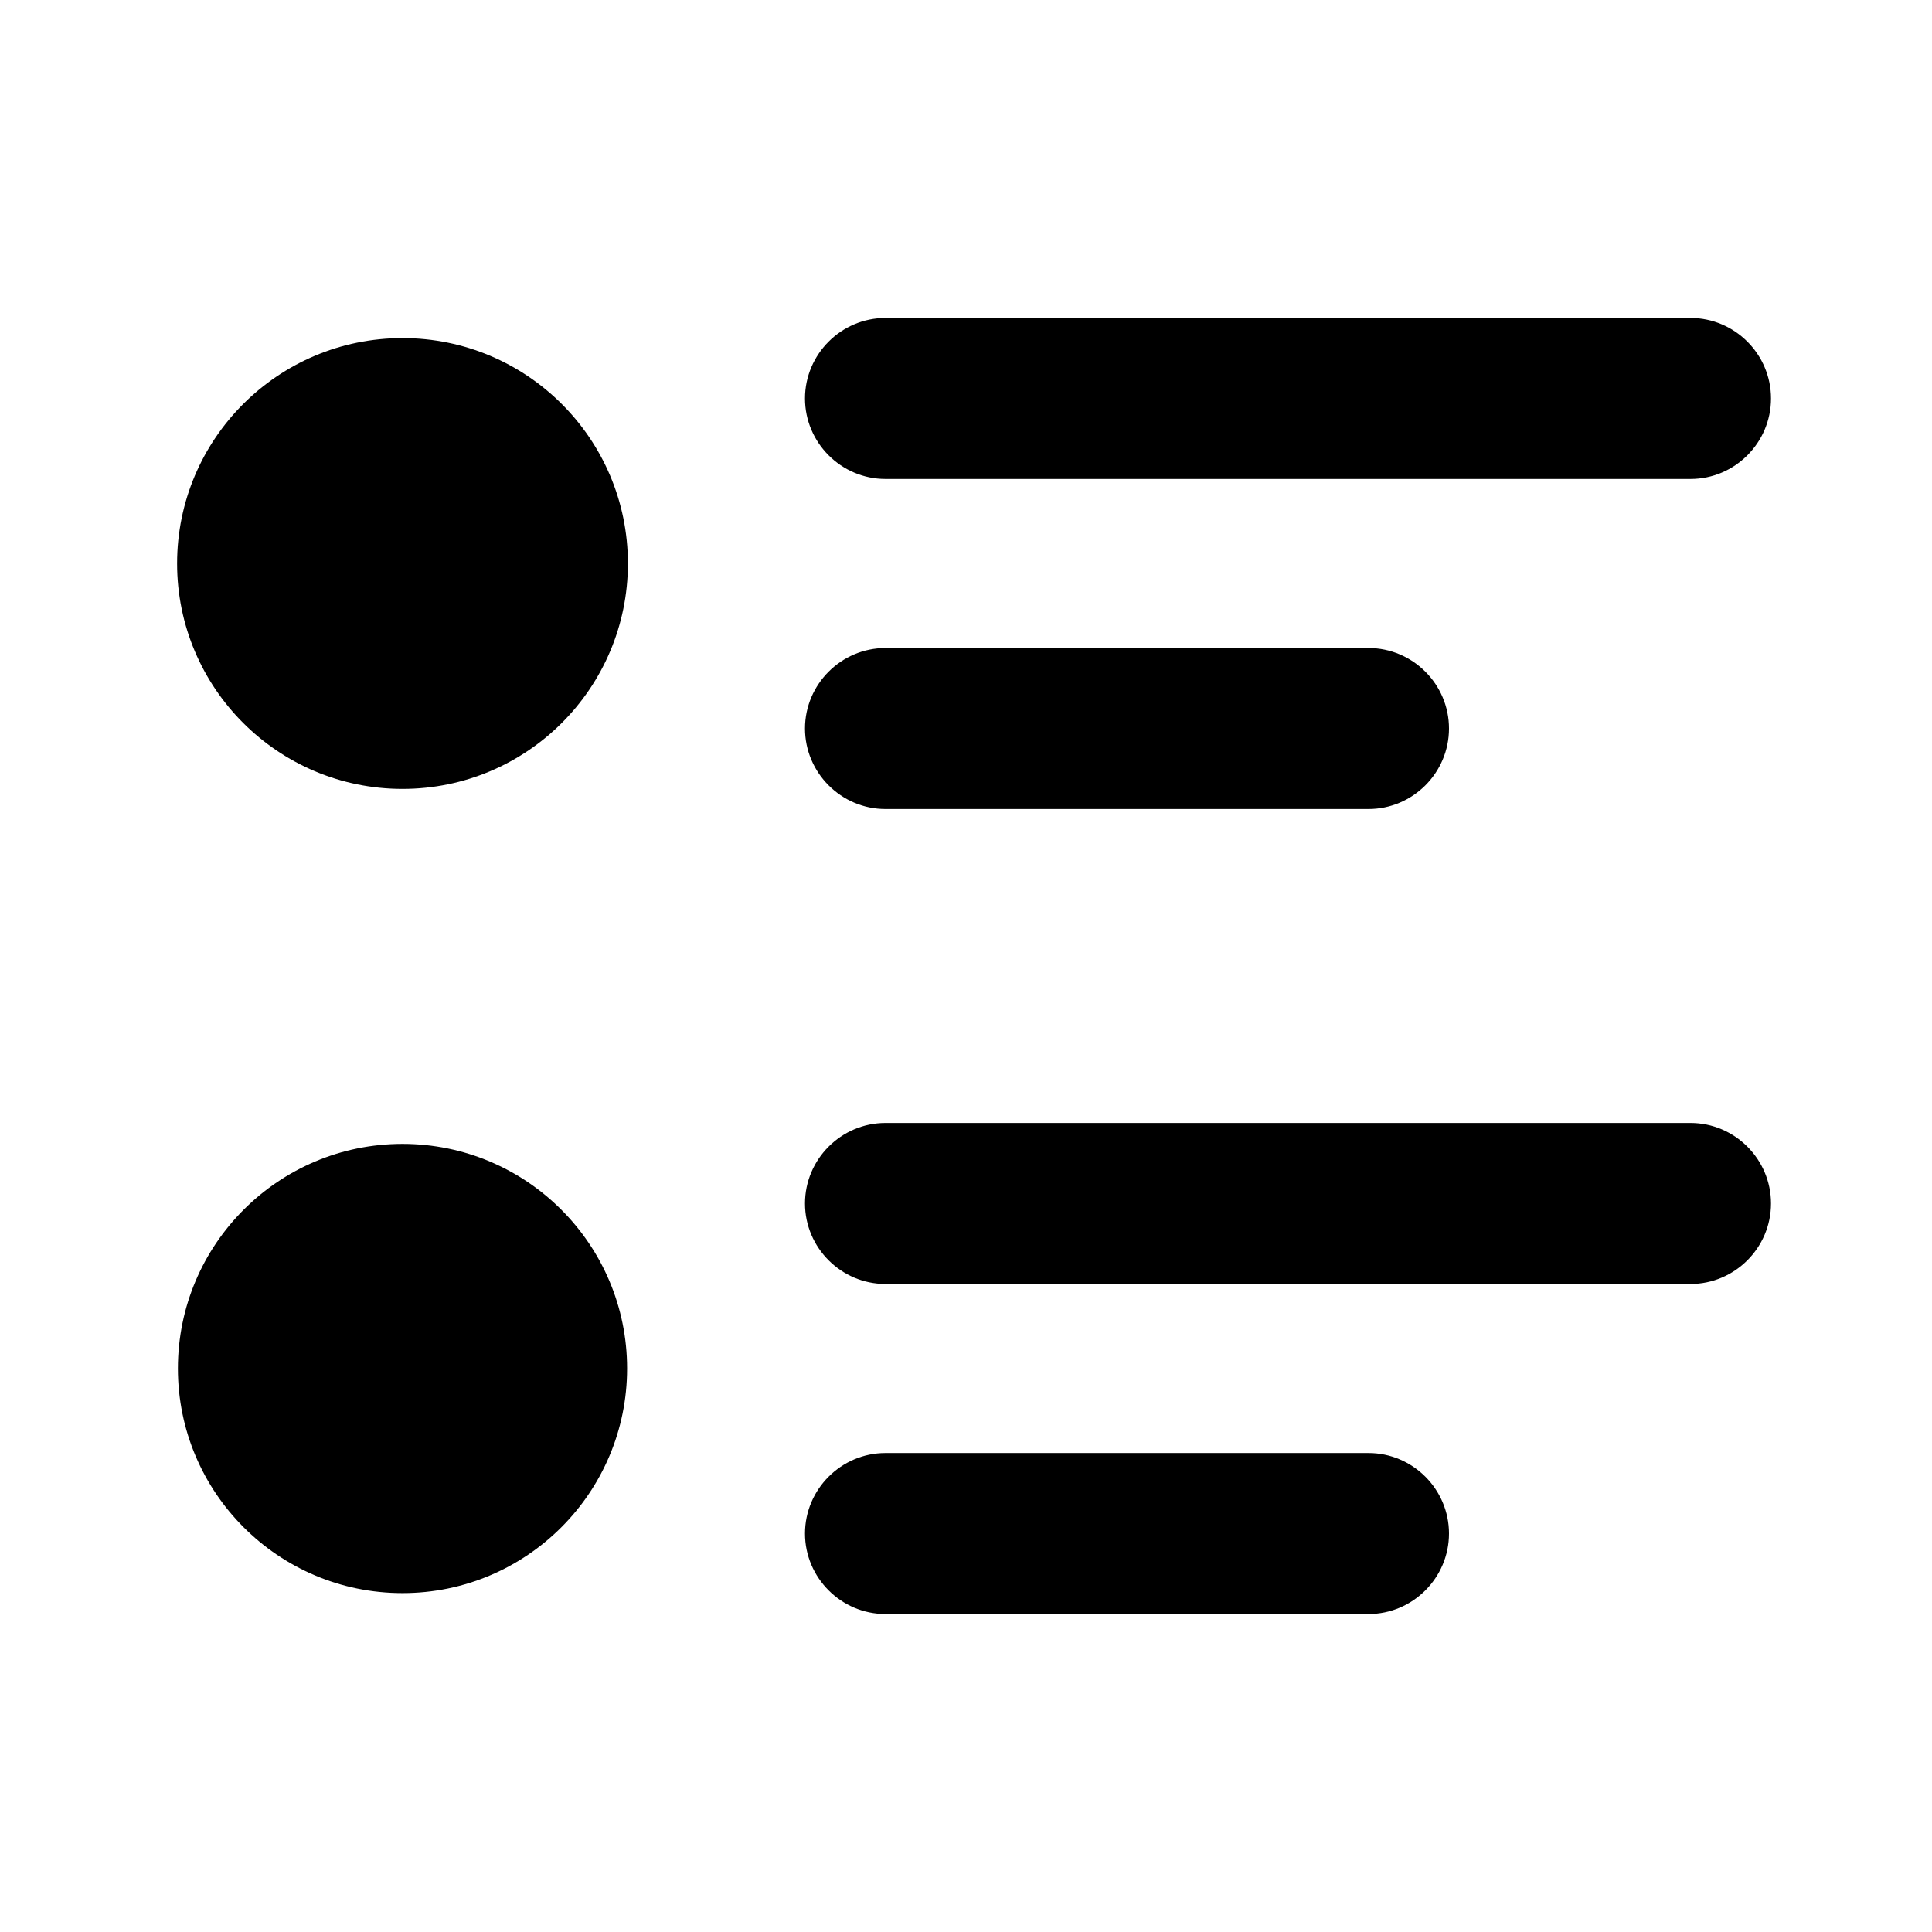 <svg xmlns="http://www.w3.org/2000/svg" width="24" height="24" viewBox="0 0 24 24">
	<circle cx="5" cy="7" r="2.8"/>
	<circle cx="5" cy="17" r="2.79"/>
	<path d="M21,5.95H11c-0.55,0-1-0.45-1-1v0c0-0.55,0.45-1,1-1h10c0.55,0,1,0.45,1,1v0C22,5.5,21.55,5.95,21,5.95z"/>
	<path d="M17,10.05h-6c-0.55,0-1-0.45-1-1v0c0-0.55,0.45-1,1-1h6c0.55,0,1,0.45,1,1v0C18,9.6,17.55,10.05,17,10.05z"/>
	<path d="M21,15.95H11c-0.55,0-1-0.45-1-1v0c0-0.55,0.45-1,1-1h10c0.55,0,1,0.45,1,1v0C22,15.5,21.55,15.95,21,15.95z" />
	<path d="M17,20.05h-6c-0.55,0-1-0.45-1-1v0c0-0.55,0.45-1,1-1h6c0.55,0,1,0.45,1,1v0C18,19.6,17.55,20.05,17,20.05z"/>
</svg>
